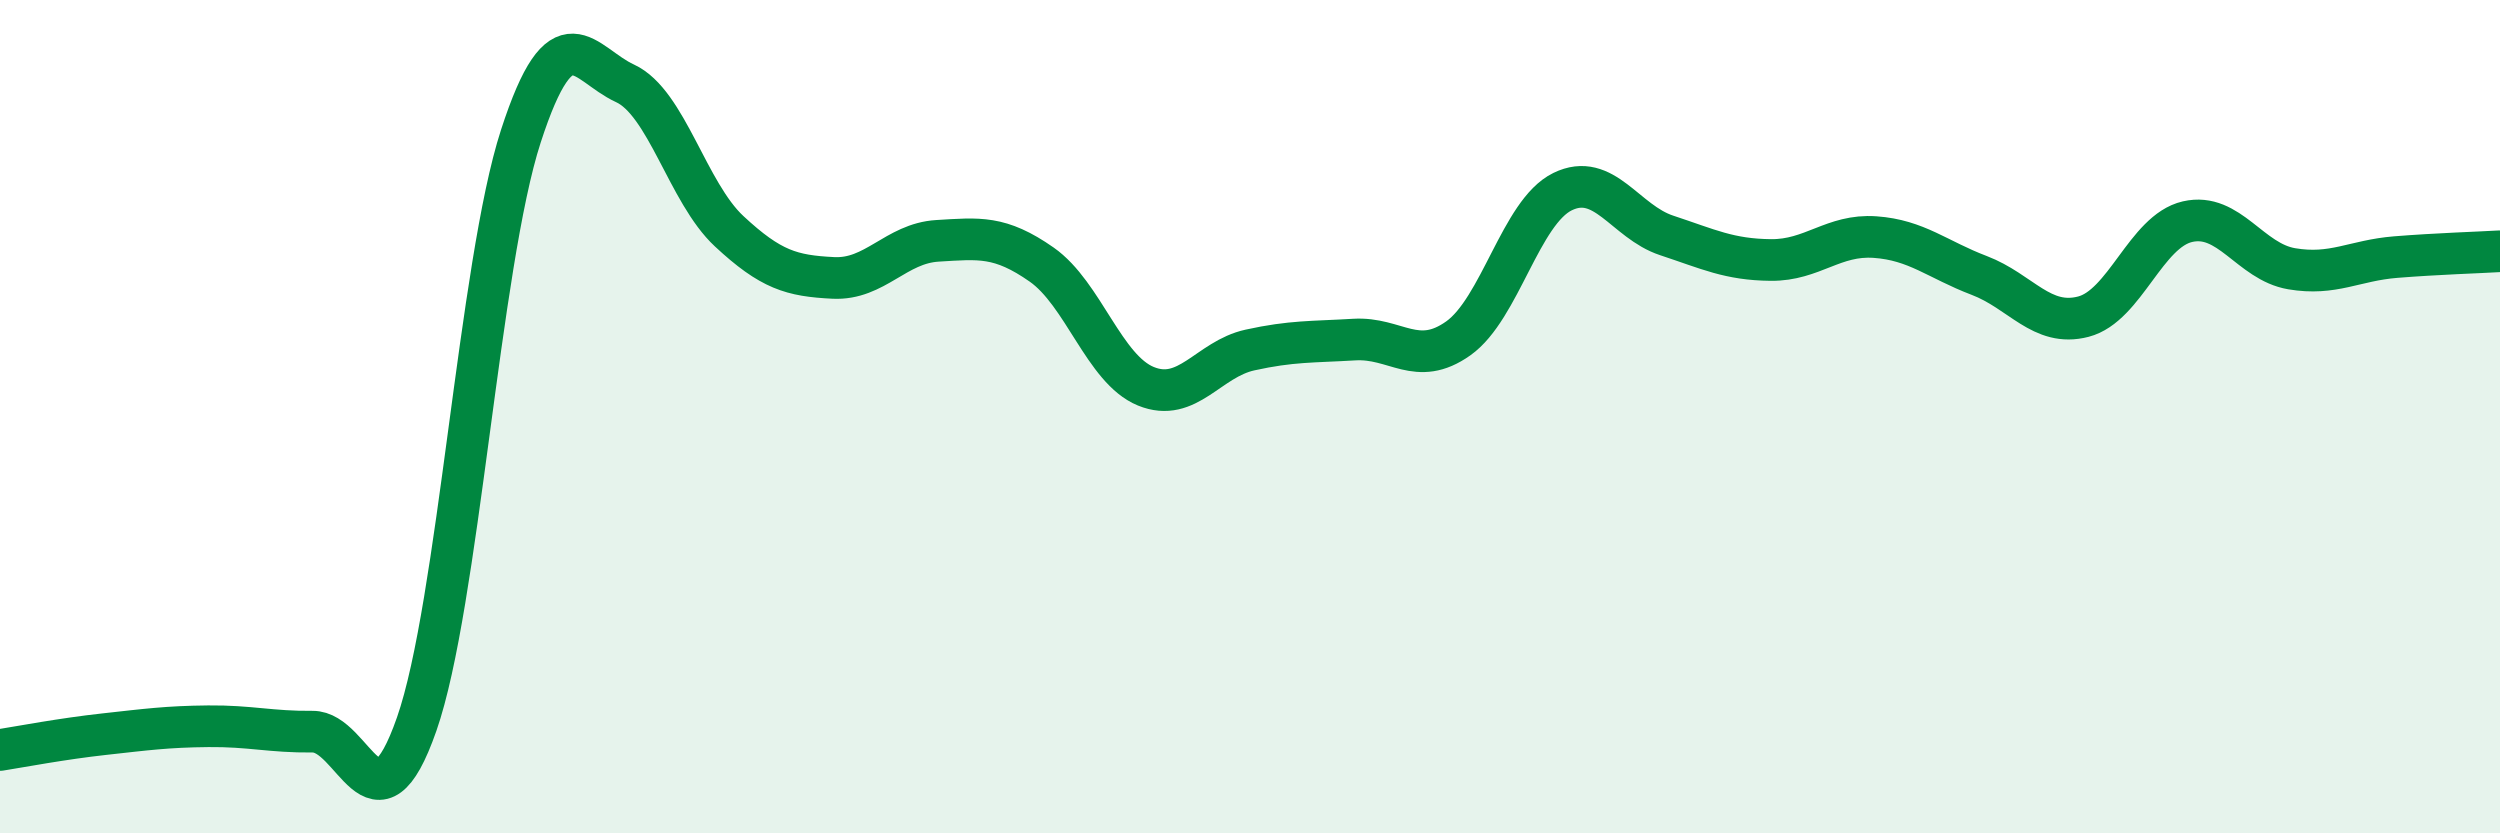 
    <svg width="60" height="20" viewBox="0 0 60 20" xmlns="http://www.w3.org/2000/svg">
      <path
        d="M 0,18 C 0.5,17.92 1.5,17.73 2.5,17.62 C 3.5,17.51 4,17.44 5,17.43 C 6,17.42 6.5,17.57 7.5,17.56 C 8.5,17.55 9,20.24 10,17.38 C 11,14.52 11.5,6.35 12.5,3.27 C 13.5,0.19 14,1.54 15,2 C 16,2.46 16.5,4.62 17.5,5.55 C 18.5,6.48 19,6.62 20,6.67 C 21,6.72 21.5,5.84 22.5,5.78 C 23.5,5.72 24,5.65 25,6.35 C 26,7.05 26.5,8.86 27.5,9.27 C 28.5,9.68 29,8.62 30,8.4 C 31,8.18 31.5,8.21 32.5,8.15 C 33.5,8.09 34,8.83 35,8.12 C 36,7.41 36.5,5.09 37.5,4.6 C 38.5,4.11 39,5.32 40,5.65 C 41,5.98 41.5,6.23 42.5,6.24 C 43.5,6.25 44,5.62 45,5.69 C 46,5.76 46.5,6.23 47.5,6.61 C 48.5,6.99 49,7.86 50,7.6 C 51,7.34 51.5,5.55 52.5,5.32 C 53.5,5.09 54,6.28 55,6.45 C 56,6.62 56.5,6.25 57.5,6.17 C 58.5,6.09 59.5,6.06 60,6.03L60 20L0 20Z"
        fill="#008740"
        opacity="0.1"
        stroke-linecap="round"
        stroke-linejoin="round"
      />
      <path
        d="M 0,18 C 0.5,17.92 1.5,17.73 2.5,17.62 C 3.5,17.51 4,17.44 5,17.43 C 6,17.42 6.5,17.57 7.5,17.56 C 8.5,17.55 9,20.24 10,17.38 C 11,14.52 11.5,6.35 12.5,3.27 C 13.5,0.19 14,1.54 15,2 C 16,2.46 16.5,4.62 17.5,5.55 C 18.5,6.48 19,6.62 20,6.67 C 21,6.72 21.5,5.84 22.5,5.78 C 23.5,5.72 24,5.65 25,6.35 C 26,7.05 26.5,8.86 27.5,9.27 C 28.5,9.68 29,8.62 30,8.4 C 31,8.18 31.5,8.21 32.5,8.15 C 33.5,8.09 34,8.83 35,8.12 C 36,7.41 36.5,5.09 37.5,4.6 C 38.5,4.11 39,5.32 40,5.65 C 41,5.98 41.5,6.23 42.5,6.24 C 43.5,6.25 44,5.62 45,5.69 C 46,5.76 46.5,6.23 47.5,6.61 C 48.5,6.99 49,7.86 50,7.6 C 51,7.34 51.5,5.55 52.5,5.32 C 53.5,5.09 54,6.28 55,6.45 C 56,6.62 56.5,6.25 57.5,6.17 C 58.5,6.09 59.5,6.06 60,6.03"
        stroke="#008740"
        stroke-width="1"
        fill="none"
        stroke-linecap="round"
        stroke-linejoin="round"
      />
    </svg>
  